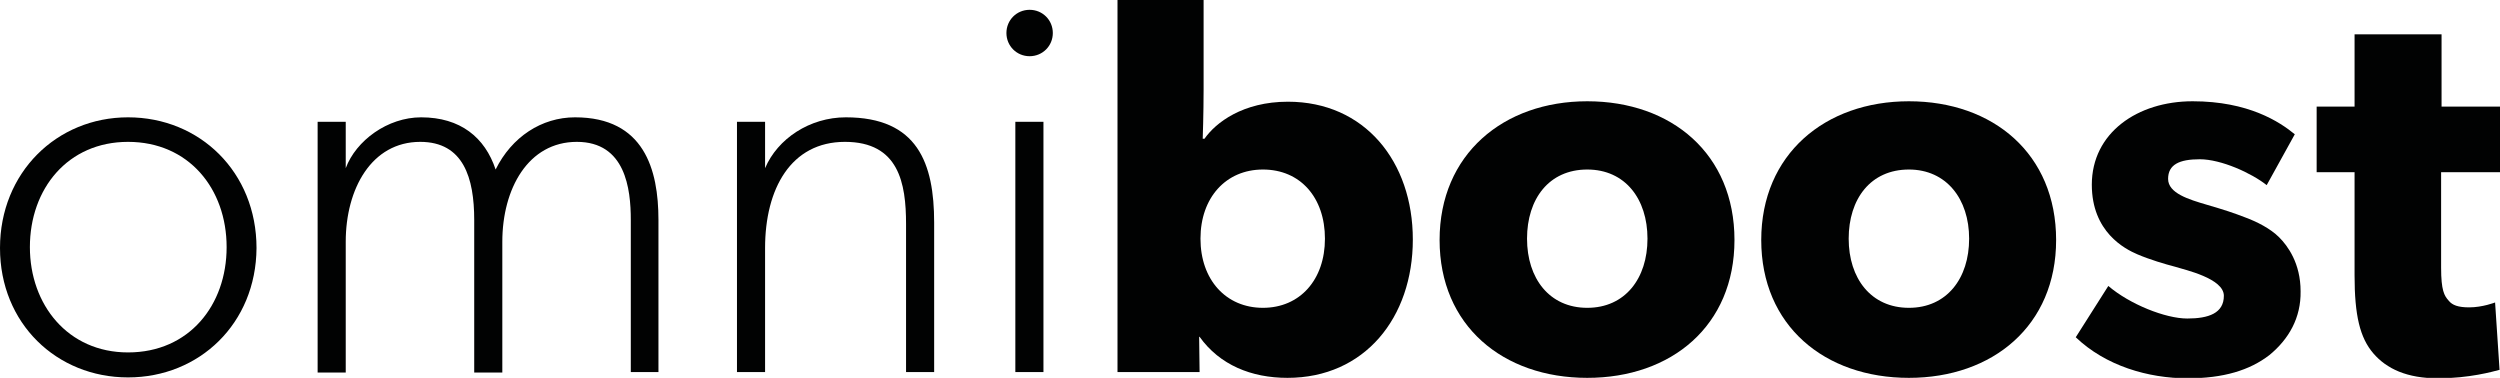 <?xml version="1.0" encoding="utf-8"?>
<!-- Generator: Adobe Illustrator 25.2.2, SVG Export Plug-In . SVG Version: 6.00 Build 0)  -->
<svg version="1.1" id="Layer_1" xmlns="http://www.w3.org/2000/svg" xmlns:xlink="http://www.w3.org/1999/xlink" x="0px" y="0px"
	 viewBox="0 0 560.4 84.7" style="enable-background:new 0 0 560.4 84.7;" xml:space="preserve">
<style type="text/css">
	.st0{fill:#010202;}
</style>
<g>
	<path class="st0" d="M28.7,84.6c-16,0-28.7-12.1-28.7-29c0-16.9,12.7-29.3,28.7-29.3c16.1,0,28.8,12.3,28.8,29.3
		C57.4,72.5,44.7,84.6,28.7,84.6z M28.7,31.8c-13.5,0-22,10.5-22,23.6c0,12.9,8.5,23.6,22,23.6c13.7,0,22.1-10.6,22.1-23.6
		C50.8,42.3,42.3,31.8,28.7,31.8z"/>
	<path class="st0" d="M147.7,83.4h-6.3V49.3c0-7-1.2-17.5-12.1-17.5c-10.9,0-16.7,10.5-16.7,22.4v29.3h-6.3V49.3
		c0-9.4-2.4-17.5-12.1-17.5c-10.9,0-16.7,10.5-16.7,22.4v29.3h-6.3V27.3h6.3v10.4c2.3-6.2,9.4-11.4,16.9-11.4
		c8.8,0,14.3,4.5,16.7,11.7c3.6-7.3,10.3-11.7,17.8-11.7c15.5,0,18.7,11.7,18.7,23V83.4z"/>
	<path class="st0" d="M209.5,83.4h-6.4V50.2c0-9.1-1.6-18.4-13.7-18.4s-17.9,10.5-17.9,23.8v27.8h-6.3V27.3h6.3v10.4
		c2.8-6.6,10-11.4,18.1-11.4c16.1,0,19.8,10.3,19.8,23.6V83.4z"/>
	<path class="st0" d="M230.8,12.6c-2.9,0-5.2-2.3-5.2-5.2s2.3-5.2,5.2-5.2s5.2,2.3,5.2,5.2S233.7,12.6,230.8,12.6z M233.9,83.4h-6.3
		V27.3h6.3V83.4z"/>
	<path class="st0" d="M288.6,84.7c-8.1,0-15.2-2.9-19.7-9.2h-0.1l0.1,7.9h-18.4V0h19.3v20.1c0,5.4-0.2,11-0.2,11h0.4
		c2.5-3.6,8.6-8.3,18.7-8.3c17.2,0,28,13.4,28,30.9S305.9,84.7,288.6,84.7z M283.1,38c-8.3,0-14,6.3-14,15.5s5.7,15.5,14,15.5
		c8.3,0,13.9-6.3,13.9-15.5S291.5,38,283.1,38z"/>
	<path class="st0" d="M355.8,84.7c-18.9,0-33.1-11.7-33.1-30.9c0-19.2,14.3-31.1,33.1-31.1c18.9,0,33,11.8,33,31.1
		C388.8,73,374.7,84.7,355.8,84.7z M355.8,38c-8.6,0-13.5,6.6-13.5,15.5s5,15.5,13.5,15.5c8.5,0,13.5-6.6,13.5-15.5
		S364.3,38,355.8,38z"/>
	<path class="st0" d="M427.9,84.7c-18.9,0-33.1-11.7-33.1-30.9c0-19.2,14.3-31.1,33.1-31.1c18.9,0,33,11.8,33,31.1
		C460.9,73,446.7,84.7,427.9,84.7z M427.9,38c-8.6,0-13.5,6.6-13.5,15.5s5,15.5,13.5,15.5c8.5,0,13.5-6.6,13.5-15.5
		S436.3,38,427.9,38z"/>
	<path class="st0" d="M508.7,79.6c-4.4,3.4-10.3,5.2-18.3,5.2c-8.9,0-18.4-2.8-25.1-9.2l7.3-11.5c4.8,4.1,12.8,7.3,17.7,7.3
		c4.8,0,8.2-1.2,8.2-5.1s-8.7-5.8-10.9-6.5c-2.3-0.6-5.7-1.6-8.5-2.8c-2.8-1.2-10.2-5-10.2-15.6c0-11.6,10.2-18.7,22.6-18.7
		c12.5,0,19.5,4.6,22.9,7.4l-6.3,11.4c-3.4-2.7-10.2-5.8-15-5.8c-4.6,0-7.1,1.2-7.1,4.4s4.6,4.6,8.7,5.8c4.1,1.2,5.9,1.8,8.5,2.8
		c2.7,1,5.7,2.5,7.7,4.5c1.9,1.9,4.8,5.8,4.8,12.1C515.8,71.2,513.1,76,508.7,79.6z"/>
	<path class="st0" d="M560.4,38.6h-13.2V60c0,5.1,0.7,6.3,1.7,7.4c0.8,1,2.1,1.5,4.6,1.5c3,0,5.8-1.1,5.8-1.1l1,15.1
		c-1.5,0.4-6.8,1.9-13.8,1.9c-6.9,0-11.5-2.1-14.5-5.6c-3-3.5-4.2-8.5-4.2-17.5V38.6h-8.5V23.9h8.5V7.7h19.5v16.2h13.2V38.6z"/>
</g>
</svg>
